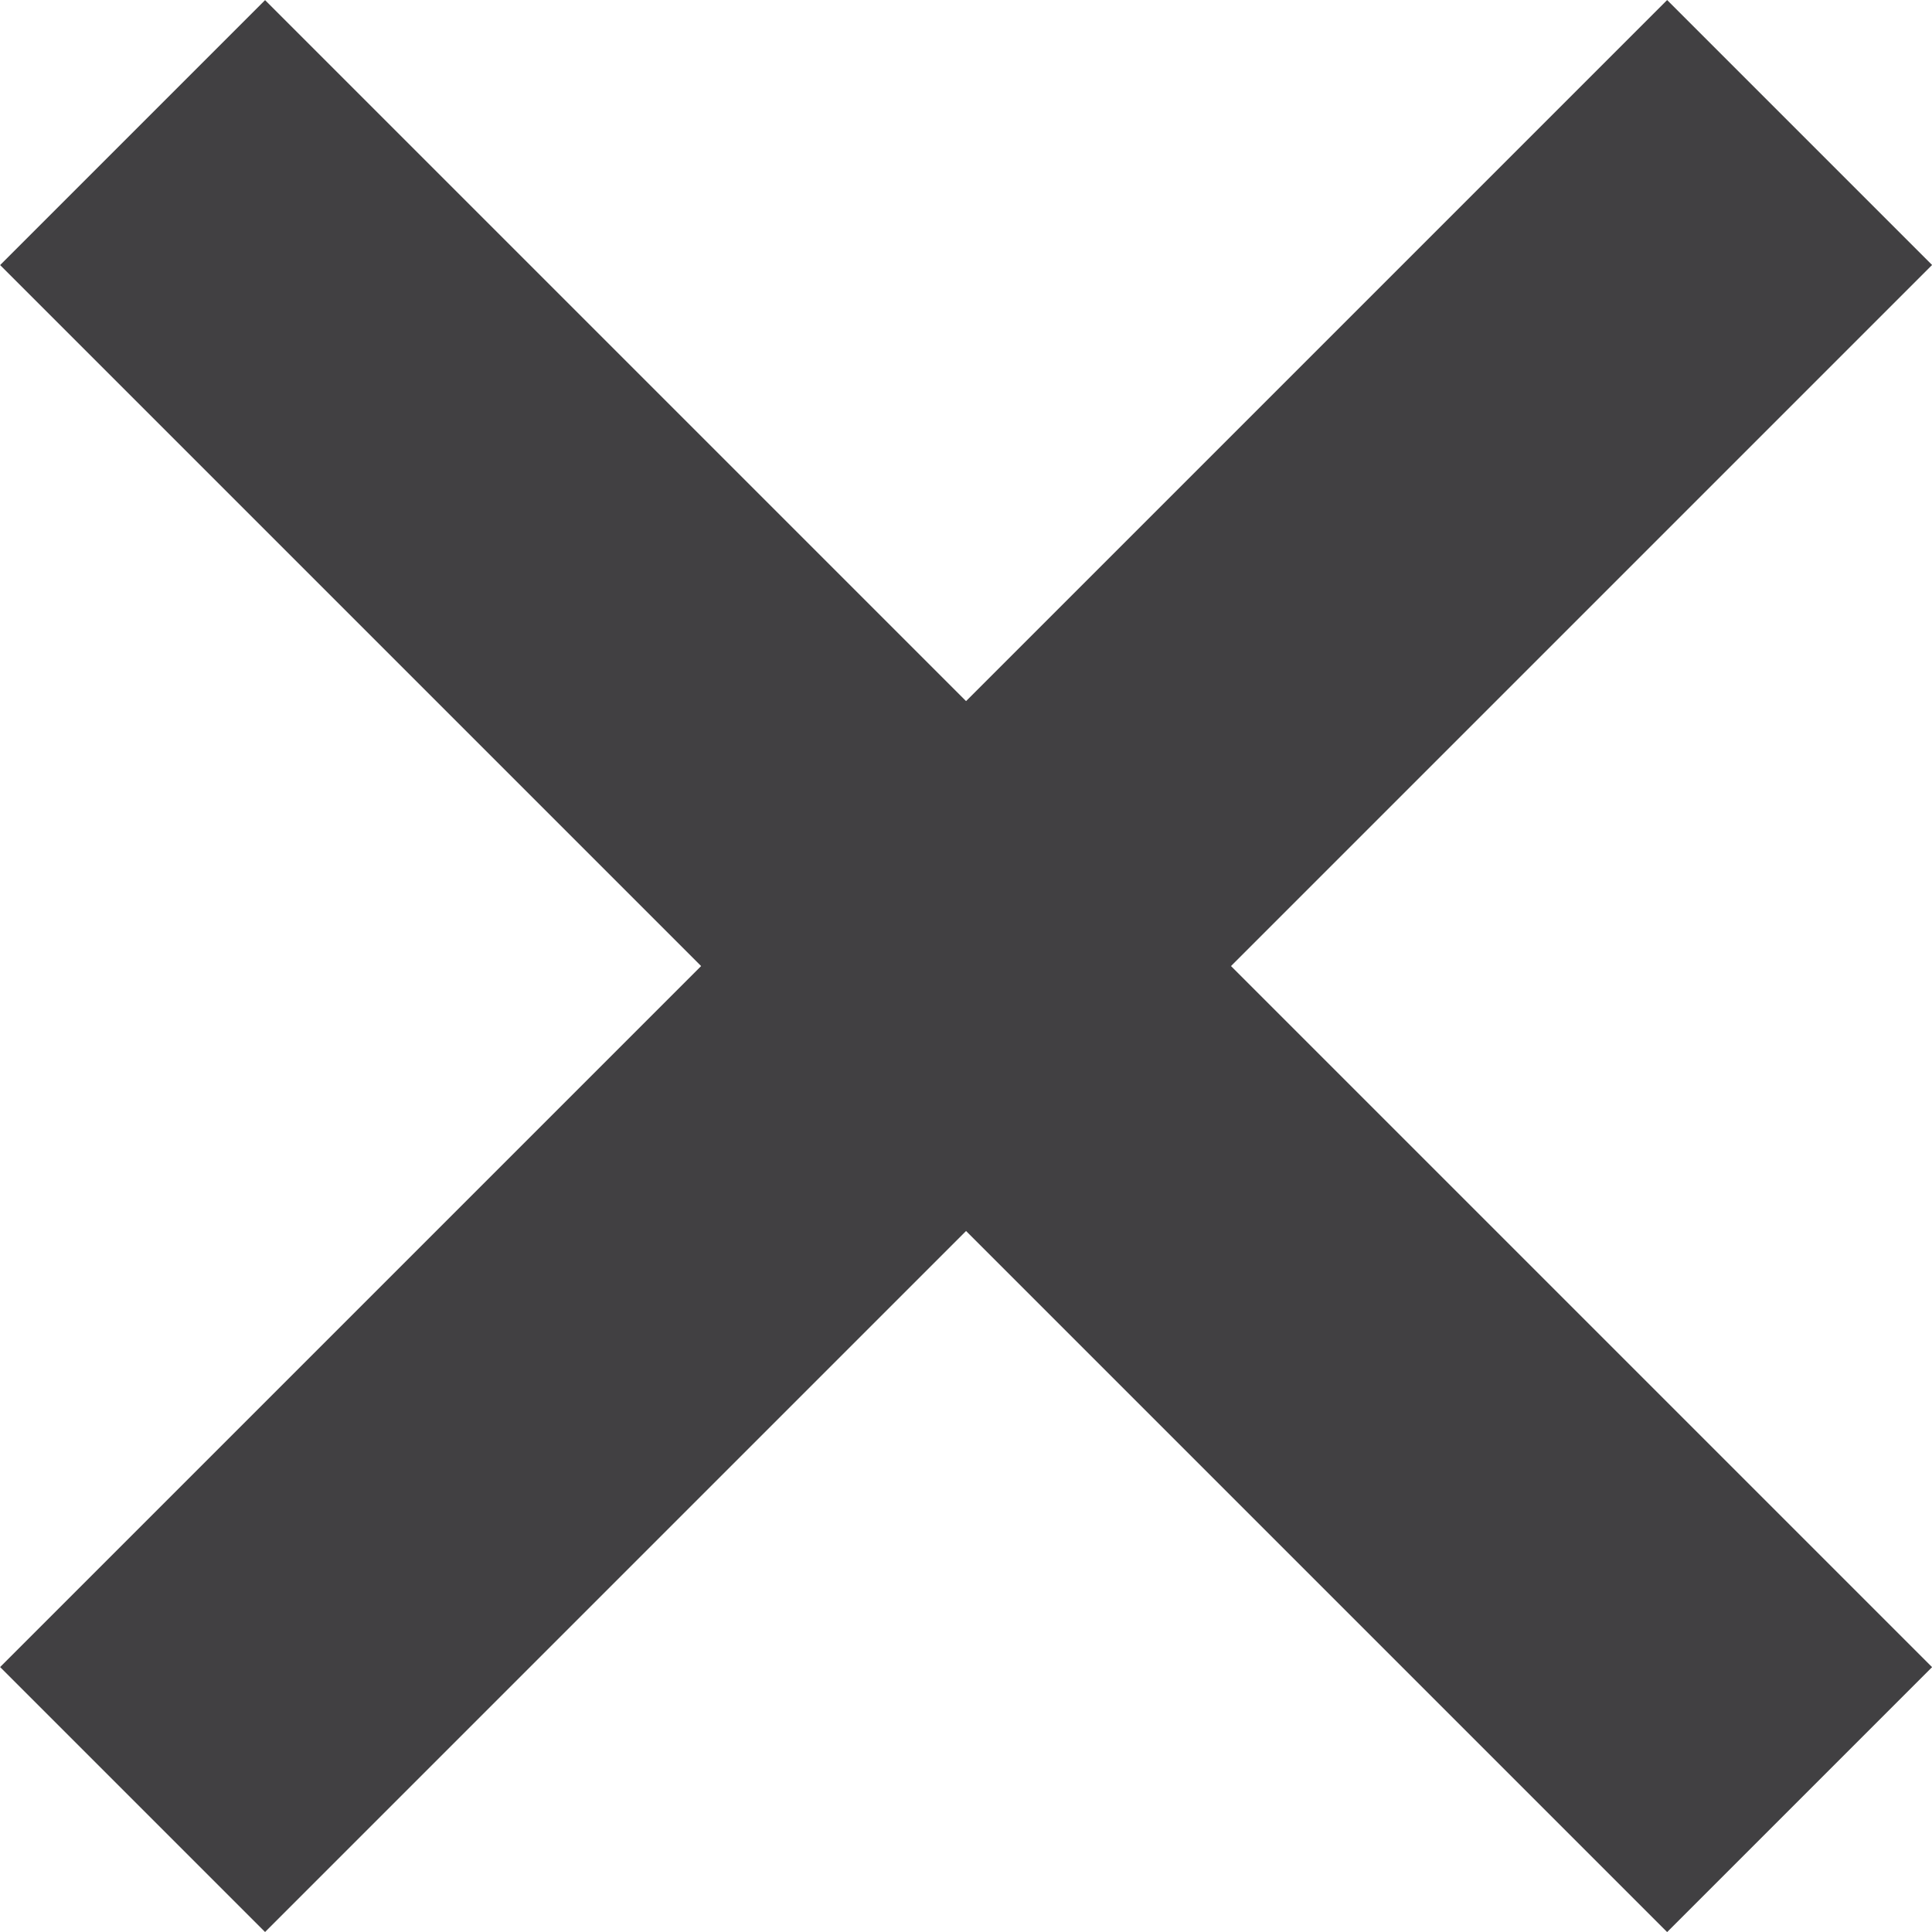 <svg xmlns="http://www.w3.org/2000/svg" width="15.469" height="15.469" viewBox="0 0 15.469 15.469">
  <g id="Group_835" data-name="Group 835" transform="translate(-5923.439 -6647.711)">
    <line id="Line_60" data-name="Line 60" y2="18.876" transform="translate(5937.848 6648.772) rotate(45)" fill="none" stroke="#414042" stroke-width="3"/>
    <line id="Line_61" data-name="Line 61" y1="18.876" transform="translate(5937.848 6662.12) rotate(135)" fill="none" stroke="#414042" stroke-width="3"/>
  </g>
</svg>
